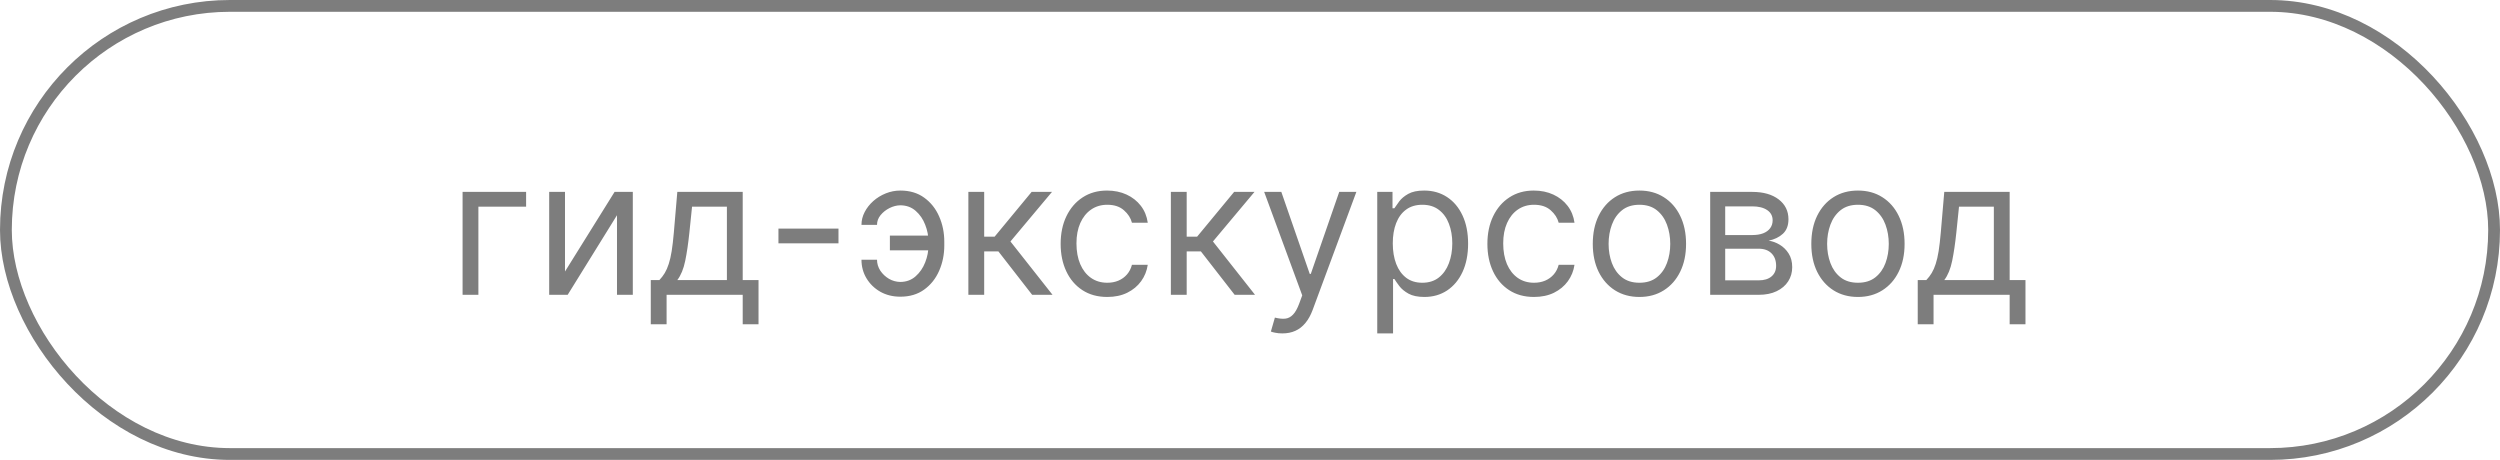 <?xml version="1.0" encoding="UTF-8"?> <svg xmlns="http://www.w3.org/2000/svg" width="212" height="39" viewBox="0 0 212 39" fill="none"><rect x="0.5" y="0.5" width="211" height="38" rx="19" stroke="#7D7D7D"></rect><path d="M44.614 16.273V17.523H40.568V25H39.227V16.273H44.614ZM47.912 23.023L52.117 16.273H53.662V25H52.321V18.25L48.139 25H46.571V16.273H47.912V23.023ZM55.186 27.5V23.75H55.914C56.092 23.564 56.245 23.364 56.374 23.148C56.503 22.932 56.614 22.676 56.709 22.381C56.807 22.081 56.891 21.718 56.959 21.29C57.027 20.858 57.088 20.337 57.141 19.727L57.436 16.273H62.982V23.75H64.323V27.5H62.982V25H56.527V27.5H55.186ZM57.436 23.75H61.641V17.523H58.686L58.459 19.727C58.364 20.64 58.247 21.438 58.107 22.119C57.967 22.801 57.743 23.345 57.436 23.75ZM71.103 19.386V20.636H66.012V19.386H71.103ZM76.348 17.409C76.045 17.413 75.74 17.491 75.433 17.642C75.13 17.794 74.877 17.994 74.672 18.244C74.471 18.491 74.371 18.765 74.371 19.068H73.053C73.053 18.689 73.144 18.326 73.326 17.977C73.507 17.629 73.752 17.318 74.058 17.046C74.369 16.773 74.721 16.557 75.115 16.398C75.513 16.239 75.924 16.159 76.348 16.159C77.144 16.159 77.818 16.36 78.371 16.761C78.928 17.163 79.35 17.693 79.638 18.352C79.93 19.011 80.076 19.727 80.076 20.5V20.818C80.076 21.587 79.93 22.303 79.638 22.966C79.35 23.625 78.928 24.155 78.371 24.557C77.818 24.958 77.144 25.159 76.348 25.159C75.712 25.159 75.146 25.019 74.649 24.739C74.153 24.454 73.763 24.076 73.479 23.602C73.195 23.129 73.053 22.602 73.053 22.023H74.371C74.371 22.352 74.464 22.661 74.649 22.949C74.839 23.233 75.083 23.464 75.382 23.642C75.685 23.816 76.007 23.905 76.348 23.909C76.856 23.905 77.288 23.746 77.644 23.432C78 23.117 78.271 22.724 78.456 22.25C78.642 21.776 78.735 21.299 78.735 20.818V20.5C78.735 20.008 78.642 19.526 78.456 19.057C78.274 18.583 78.005 18.191 77.649 17.881C77.297 17.57 76.863 17.413 76.348 17.409ZM79.28 19.977V21.227H75.462V19.977H79.28ZM82.118 25V16.273H83.459V20.068H84.345L87.482 16.273H89.209L85.686 20.477L89.254 25H87.527L84.664 21.318H83.459V25H82.118ZM93.898 25.182C93.08 25.182 92.375 24.989 91.784 24.602C91.193 24.216 90.739 23.684 90.421 23.006C90.103 22.328 89.943 21.553 89.943 20.682C89.943 19.796 90.106 19.013 90.432 18.335C90.762 17.653 91.22 17.121 91.807 16.739C92.398 16.352 93.087 16.159 93.875 16.159C94.489 16.159 95.042 16.273 95.534 16.5C96.027 16.727 96.43 17.046 96.745 17.454C97.059 17.864 97.254 18.341 97.33 18.886H95.989C95.887 18.489 95.659 18.136 95.307 17.829C94.959 17.519 94.489 17.364 93.898 17.364C93.375 17.364 92.917 17.5 92.523 17.773C92.133 18.042 91.828 18.422 91.608 18.915C91.392 19.403 91.284 19.977 91.284 20.636C91.284 21.311 91.39 21.898 91.603 22.398C91.818 22.898 92.121 23.286 92.512 23.562C92.906 23.839 93.368 23.977 93.898 23.977C94.246 23.977 94.563 23.917 94.847 23.796C95.131 23.674 95.371 23.5 95.568 23.273C95.765 23.046 95.906 22.773 95.989 22.454H97.33C97.254 22.97 97.067 23.434 96.767 23.847C96.472 24.256 96.08 24.581 95.591 24.824C95.106 25.062 94.542 25.182 93.898 25.182ZM99.29 25V16.273H100.631V20.068H101.517L104.654 16.273H106.381L102.858 20.477L106.426 25H104.699L101.835 21.318H100.631V25H99.29ZM108.747 28.273C108.52 28.273 108.317 28.254 108.139 28.216C107.961 28.182 107.838 28.148 107.77 28.114L108.111 26.932C108.437 27.015 108.725 27.046 108.975 27.023C109.225 27 109.446 26.888 109.639 26.688C109.836 26.491 110.016 26.171 110.179 25.727L110.429 25.046L107.202 16.273H108.656L111.066 23.227H111.156L113.566 16.273H115.02L111.316 26.273C111.149 26.724 110.942 27.097 110.696 27.392C110.45 27.691 110.164 27.913 109.838 28.057C109.516 28.201 109.153 28.273 108.747 28.273ZM116.79 28.273V16.273H118.085V17.659H118.245C118.343 17.508 118.479 17.314 118.654 17.079C118.832 16.841 119.085 16.629 119.415 16.443C119.748 16.254 120.199 16.159 120.767 16.159C121.502 16.159 122.15 16.343 122.71 16.71C123.271 17.078 123.709 17.599 124.023 18.273C124.337 18.947 124.495 19.742 124.495 20.659C124.495 21.583 124.337 22.384 124.023 23.062C123.709 23.737 123.273 24.259 122.716 24.631C122.159 24.998 121.517 25.182 120.79 25.182C120.229 25.182 119.781 25.089 119.443 24.903C119.106 24.714 118.847 24.5 118.665 24.261C118.483 24.019 118.343 23.818 118.245 23.659H118.131V28.273H116.79ZM118.108 20.636C118.108 21.296 118.205 21.877 118.398 22.381C118.591 22.881 118.873 23.273 119.245 23.557C119.616 23.837 120.07 23.977 120.608 23.977C121.169 23.977 121.637 23.829 122.012 23.534C122.39 23.235 122.674 22.833 122.864 22.329C123.057 21.822 123.154 21.258 123.154 20.636C123.154 20.023 123.059 19.47 122.87 18.977C122.684 18.481 122.402 18.089 122.023 17.801C121.648 17.509 121.176 17.364 120.608 17.364C120.063 17.364 119.604 17.502 119.233 17.778C118.862 18.051 118.582 18.434 118.392 18.926C118.203 19.415 118.108 19.985 118.108 20.636ZM130.085 25.182C129.267 25.182 128.563 24.989 127.972 24.602C127.381 24.216 126.926 23.684 126.608 23.006C126.29 22.328 126.131 21.553 126.131 20.682C126.131 19.796 126.294 19.013 126.62 18.335C126.949 17.653 127.407 17.121 127.995 16.739C128.585 16.352 129.275 16.159 130.063 16.159C130.676 16.159 131.229 16.273 131.722 16.5C132.214 16.727 132.618 17.046 132.932 17.454C133.246 17.864 133.442 18.341 133.517 18.886H132.176C132.074 18.489 131.847 18.136 131.495 17.829C131.146 17.519 130.676 17.364 130.085 17.364C129.563 17.364 129.104 17.5 128.71 17.773C128.32 18.042 128.015 18.422 127.796 18.915C127.58 19.403 127.472 19.977 127.472 20.636C127.472 21.311 127.578 21.898 127.79 22.398C128.006 22.898 128.309 23.286 128.699 23.562C129.093 23.839 129.555 23.977 130.085 23.977C130.434 23.977 130.75 23.917 131.034 23.796C131.318 23.674 131.559 23.5 131.756 23.273C131.953 23.046 132.093 22.773 132.176 22.454H133.517C133.442 22.97 133.254 23.434 132.955 23.847C132.659 24.256 132.267 24.581 131.779 24.824C131.294 25.062 130.729 25.182 130.085 25.182ZM139.023 25.182C138.235 25.182 137.544 24.994 136.949 24.619C136.358 24.244 135.896 23.72 135.563 23.046C135.233 22.371 135.068 21.583 135.068 20.682C135.068 19.773 135.233 18.979 135.563 18.301C135.896 17.623 136.358 17.097 136.949 16.722C137.544 16.347 138.235 16.159 139.023 16.159C139.811 16.159 140.5 16.347 141.091 16.722C141.686 17.097 142.148 17.623 142.478 18.301C142.811 18.979 142.978 19.773 142.978 20.682C142.978 21.583 142.811 22.371 142.478 23.046C142.148 23.72 141.686 24.244 141.091 24.619C140.5 24.994 139.811 25.182 139.023 25.182ZM139.023 23.977C139.621 23.977 140.114 23.824 140.5 23.517C140.887 23.21 141.173 22.807 141.358 22.307C141.544 21.807 141.637 21.265 141.637 20.682C141.637 20.099 141.544 19.555 141.358 19.051C141.173 18.547 140.887 18.14 140.5 17.829C140.114 17.519 139.621 17.364 139.023 17.364C138.424 17.364 137.932 17.519 137.546 17.829C137.159 18.14 136.873 18.547 136.688 19.051C136.502 19.555 136.409 20.099 136.409 20.682C136.409 21.265 136.502 21.807 136.688 22.307C136.873 22.807 137.159 23.21 137.546 23.517C137.932 23.824 138.424 23.977 139.023 23.977ZM145.024 25V16.273H148.593C149.532 16.273 150.278 16.485 150.831 16.909C151.384 17.333 151.661 17.894 151.661 18.591C151.661 19.121 151.504 19.532 151.189 19.824C150.875 20.112 150.471 20.307 149.979 20.409C150.301 20.454 150.613 20.568 150.916 20.75C151.223 20.932 151.477 21.182 151.678 21.5C151.879 21.814 151.979 22.201 151.979 22.659C151.979 23.106 151.865 23.506 151.638 23.858C151.411 24.21 151.085 24.489 150.661 24.693C150.237 24.898 149.729 25 149.138 25H145.024ZM146.297 23.773H149.138C149.6 23.773 149.962 23.663 150.223 23.443C150.485 23.224 150.615 22.924 150.615 22.546C150.615 22.095 150.485 21.741 150.223 21.483C149.962 21.222 149.6 21.091 149.138 21.091H146.297V23.773ZM146.297 19.932H148.593C148.952 19.932 149.261 19.883 149.519 19.784C149.776 19.682 149.973 19.538 150.11 19.352C150.25 19.163 150.32 18.939 150.32 18.682C150.32 18.314 150.166 18.026 149.86 17.818C149.553 17.606 149.13 17.5 148.593 17.5H146.297V19.932ZM157.554 25.182C156.766 25.182 156.075 24.994 155.48 24.619C154.889 24.244 154.427 23.72 154.094 23.046C153.764 22.371 153.6 21.583 153.6 20.682C153.6 19.773 153.764 18.979 154.094 18.301C154.427 17.623 154.889 17.097 155.48 16.722C156.075 16.347 156.766 16.159 157.554 16.159C158.342 16.159 159.031 16.347 159.622 16.722C160.217 17.097 160.679 17.623 161.009 18.301C161.342 18.979 161.509 19.773 161.509 20.682C161.509 21.583 161.342 22.371 161.009 23.046C160.679 23.72 160.217 24.244 159.622 24.619C159.031 24.994 158.342 25.182 157.554 25.182ZM157.554 23.977C158.153 23.977 158.645 23.824 159.031 23.517C159.418 23.21 159.704 22.807 159.889 22.307C160.075 21.807 160.168 21.265 160.168 20.682C160.168 20.099 160.075 19.555 159.889 19.051C159.704 18.547 159.418 18.14 159.031 17.829C158.645 17.519 158.153 17.364 157.554 17.364C156.956 17.364 156.463 17.519 156.077 17.829C155.691 18.14 155.405 18.547 155.219 19.051C155.033 19.555 154.941 20.099 154.941 20.682C154.941 21.265 155.033 21.807 155.219 22.307C155.405 22.807 155.691 23.21 156.077 23.517C156.463 23.824 156.956 23.977 157.554 23.977ZM162.624 27.5V23.75H163.351C163.529 23.564 163.683 23.364 163.811 23.148C163.94 22.932 164.052 22.676 164.147 22.381C164.245 22.081 164.328 21.718 164.397 21.29C164.465 20.858 164.525 20.337 164.578 19.727L164.874 16.273H170.419V23.75H171.76V27.5H170.419V25H163.965V27.5H162.624ZM164.874 23.75H169.078V17.523H166.124L165.897 19.727C165.802 20.64 165.684 21.438 165.544 22.119C165.404 22.801 165.181 23.345 164.874 23.75Z" fill="#7D7D7D"></path></svg> 